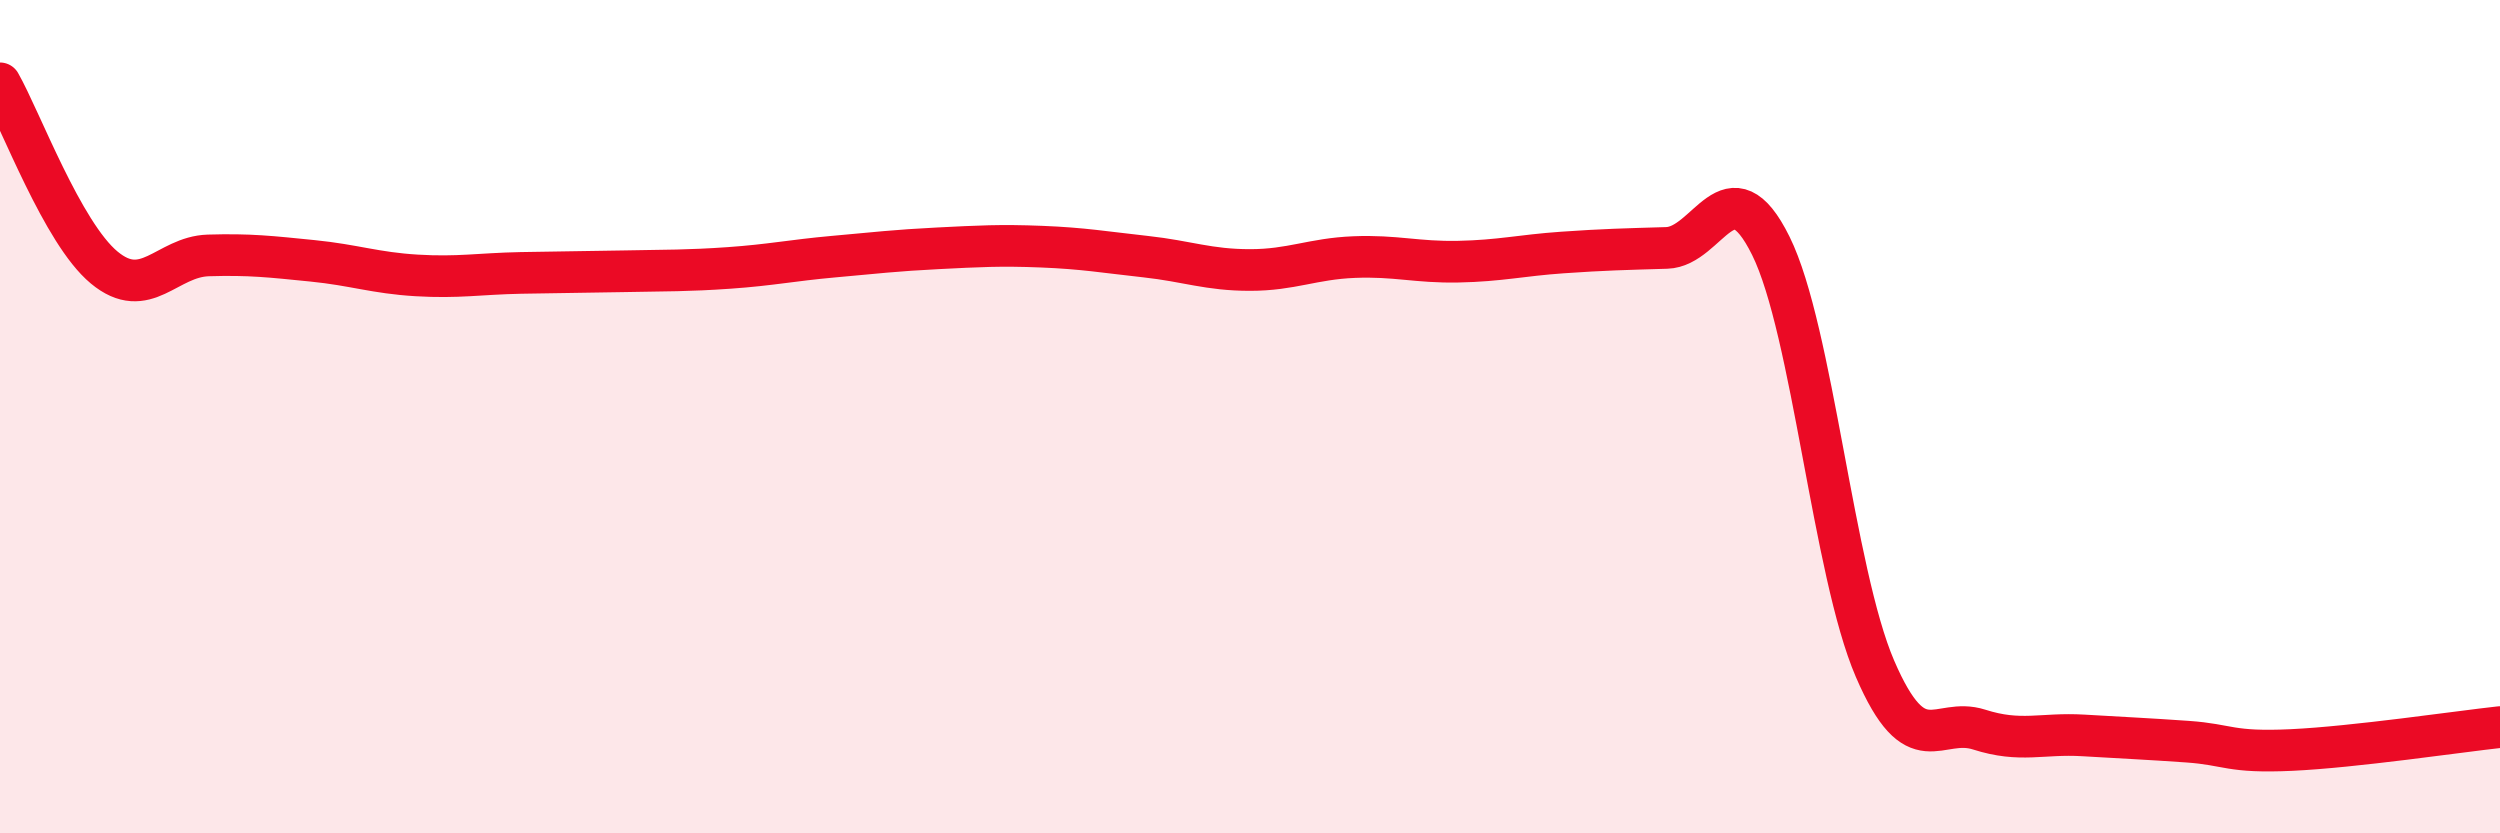 
    <svg width="60" height="20" viewBox="0 0 60 20" xmlns="http://www.w3.org/2000/svg">
      <path
        d="M 0,2 C 0.5,2.88 1.5,5.59 2.5,6.42 C 3.5,7.25 4,6.16 5,6.13 C 6,6.1 6.5,6.16 7.5,6.26 C 8.5,6.36 9,6.55 10,6.61 C 11,6.67 11.5,6.57 12.5,6.55 C 13.5,6.53 14,6.53 15,6.51 C 16,6.49 16.5,6.5 17.5,6.43 C 18.5,6.36 19,6.25 20,6.16 C 21,6.07 21.5,6.01 22.5,5.96 C 23.5,5.91 24,5.88 25,5.92 C 26,5.96 26.5,6.05 27.5,6.16 C 28.5,6.27 29,6.48 30,6.48 C 31,6.48 31.5,6.21 32.5,6.17 C 33.5,6.13 34,6.3 35,6.28 C 36,6.26 36.5,6.13 37.5,6.06 C 38.5,5.99 39,5.98 40,5.95 C 41,5.92 41.5,3.88 42.5,5.9 C 43.5,7.92 44,13.73 45,16.05 C 46,18.37 46.5,17.19 47.5,17.51 C 48.5,17.83 49,17.59 50,17.65 C 51,17.71 51.5,17.73 52.5,17.8 C 53.5,17.87 53.5,18.07 55,18 C 56.5,17.93 59,17.56 60,17.45L60 20L0 20Z"
        fill="#EB0A25"
        opacity="0.1"
        stroke-linecap="round"
        stroke-linejoin="round"
      />
      <path
        d="M 0,2 C 0.5,2.88 1.5,5.59 2.5,6.42 C 3.5,7.25 4,6.16 5,6.13 C 6,6.1 6.5,6.16 7.5,6.26 C 8.5,6.36 9,6.55 10,6.61 C 11,6.67 11.5,6.57 12.5,6.55 C 13.5,6.53 14,6.53 15,6.51 C 16,6.49 16.5,6.5 17.5,6.43 C 18.5,6.36 19,6.25 20,6.16 C 21,6.07 21.5,6.01 22.5,5.96 C 23.5,5.91 24,5.88 25,5.92 C 26,5.96 26.5,6.05 27.5,6.16 C 28.5,6.27 29,6.48 30,6.48 C 31,6.48 31.5,6.21 32.5,6.17 C 33.5,6.13 34,6.3 35,6.28 C 36,6.26 36.5,6.13 37.5,6.06 C 38.5,5.99 39,5.98 40,5.95 C 41,5.92 41.5,3.88 42.5,5.9 C 43.5,7.92 44,13.73 45,16.05 C 46,18.37 46.5,17.19 47.5,17.51 C 48.5,17.83 49,17.59 50,17.65 C 51,17.71 51.5,17.73 52.5,17.8 C 53.5,17.87 53.5,18.07 55,18 C 56.5,17.93 59,17.56 60,17.45"
        stroke="#EB0A25"
        stroke-width="1"
        fill="none"
        stroke-linecap="round"
        stroke-linejoin="round"
      />
    </svg>
  